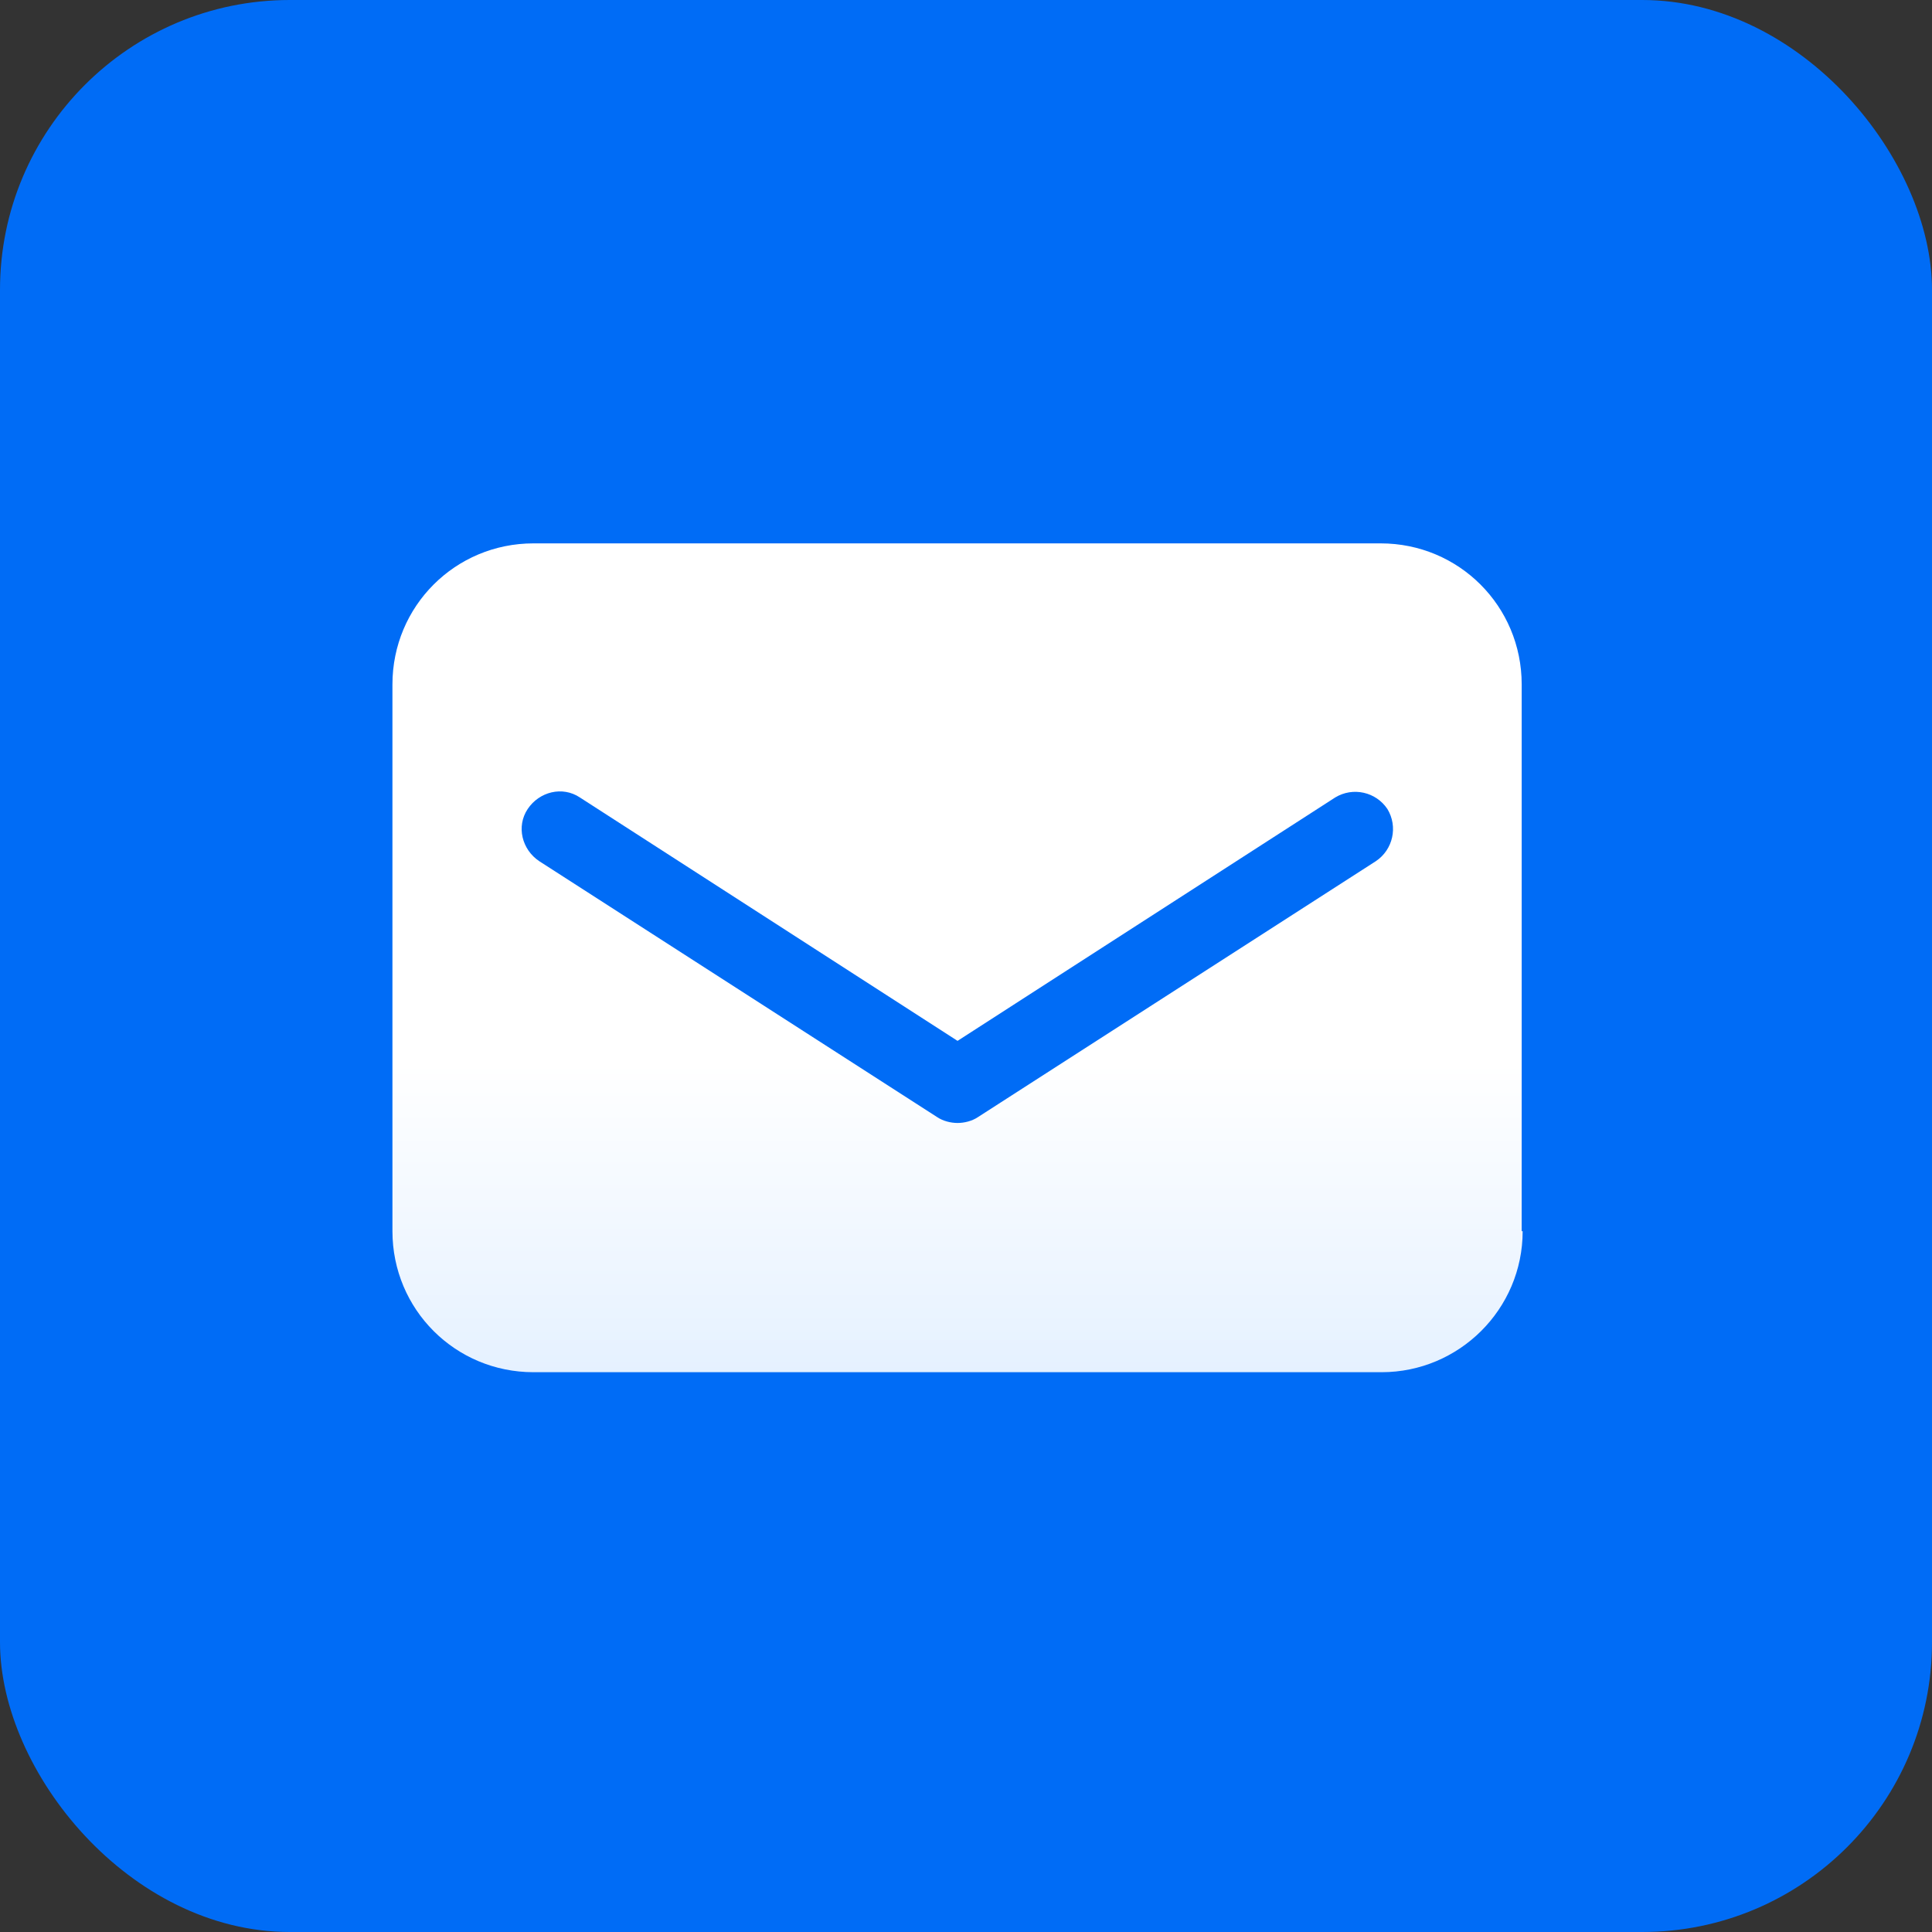 <?xml version="1.0" encoding="UTF-8"?>
<svg width="40px" height="40px" viewBox="0 0 40 40" version="1.1" xmlns="http://www.w3.org/2000/svg" xmlns:xlink="http://www.w3.org/1999/xlink">
    <rect x="0" y="0" width="40" height="40" fill="#333333" stroke="none"/>
    <title>邮箱</title>
    <defs>
        <linearGradient x1="50%" y1="62.645%" x2="50%" y2="100%" id="linearGradient-1">
            <stop stop-color="#FFFFFF" offset="0%"></stop>
            <stop stop-color="#E5F1FF" offset="100%"></stop>
        </linearGradient>
    </defs>
    <g id="affiliate-mobile-0819-final" stroke="none" stroke-width="1" fill="none" fill-rule="evenodd">
        <g id="主页-带场景banner" transform="translate(-472, -2942)">
            <g id="邮箱" transform="translate(472, 2942)">
                <rect id="矩形" fill="#006CF6" x="0" y="0" width="40" height="40" rx="6"></rect>
                <path d="M28.585,11.25 C30.205,11.25 31.505,12.55 31.505,14.17 L31.505,25.49 L31.525,25.49 C31.525,27.11 30.205,28.41 28.605,28.41 L11.045,28.41 C9.425,28.41 8.125,27.11 8.125,25.49 L8.125,14.17 C8.125,12.55 9.425,11.25 11.045,11.25 L28.585,11.25 Z M10.925,16.75 C10.685,17.11 10.805,17.59 11.165,17.83 L19.405,23.13 C19.525,23.21 19.685,23.25 19.825,23.25 C19.965,23.25 20.125,23.21 20.245,23.13 L28.485,17.83 C28.841,17.592 28.947,17.116 28.725,16.75 C28.487,16.394 28.011,16.288 27.645,16.51 L19.825,21.55 L12.005,16.51 C11.645,16.27 11.165,16.39 10.925,16.75 Z" id="形状结合" fill="url(#linearGradient-1)"></path>
            </g>
        </g>
    </g>
</svg>